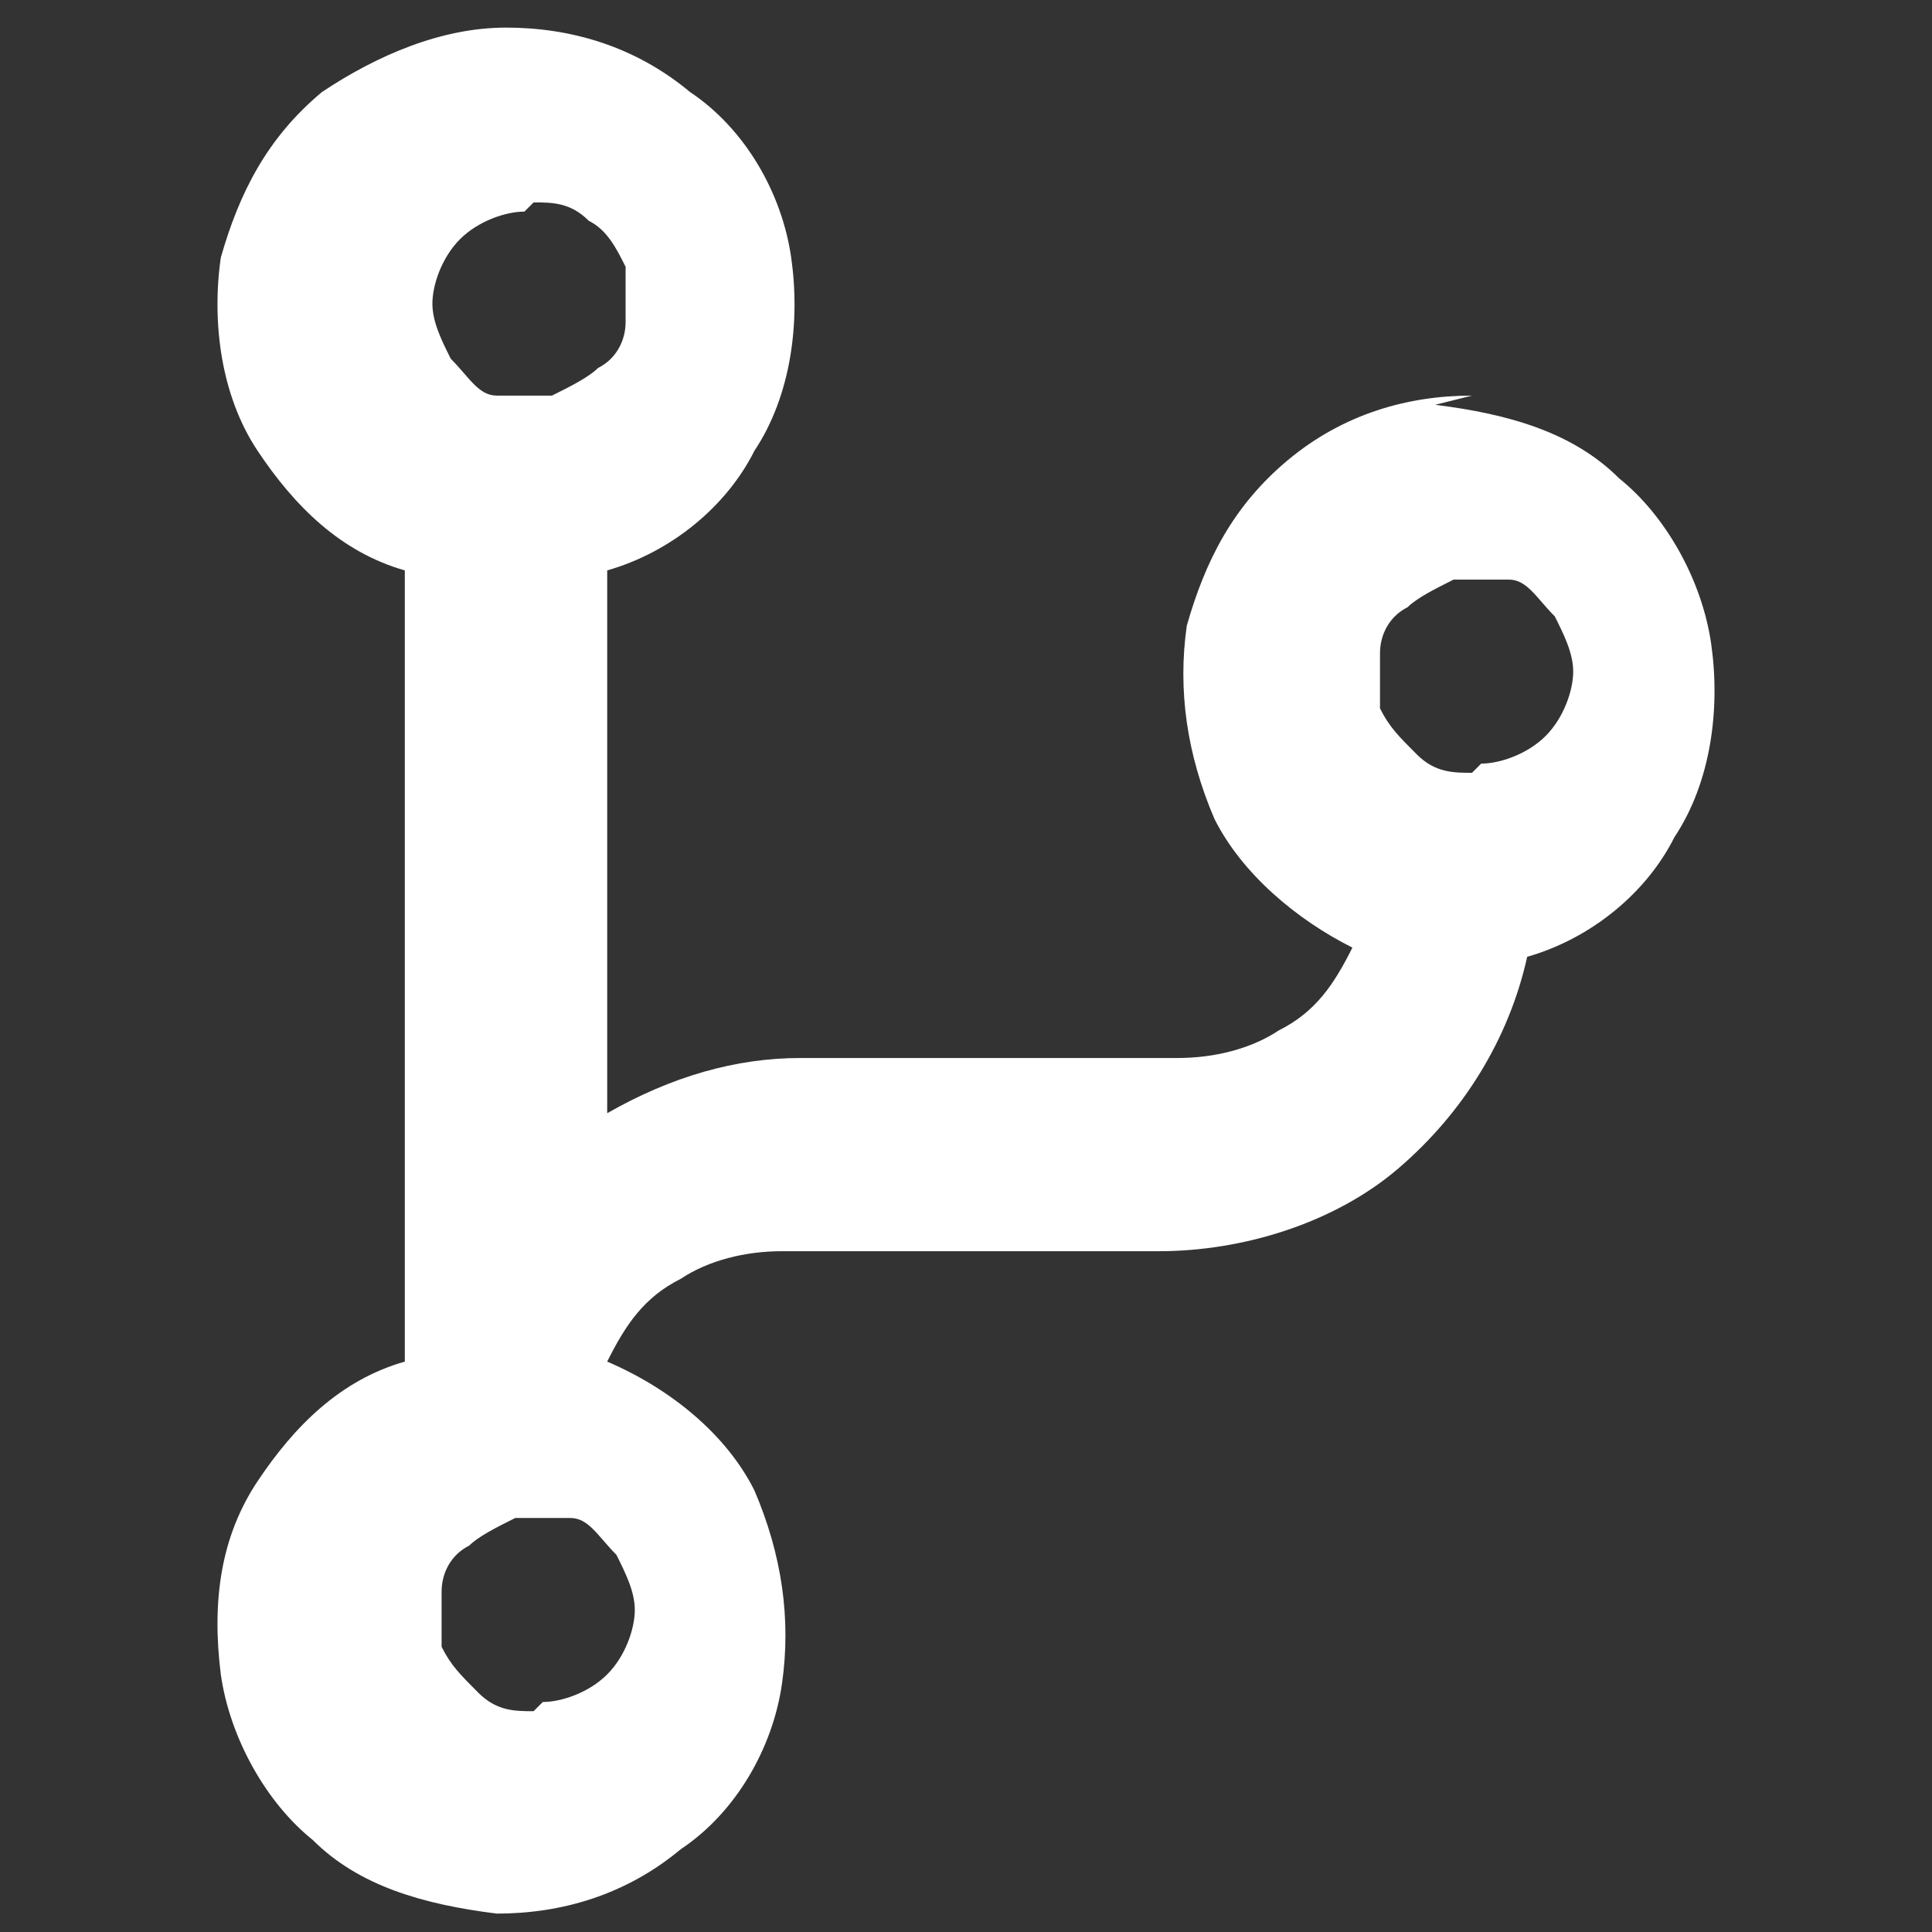 <svg xmlns="http://www.w3.org/2000/svg" id="Layer_1" viewBox="0 0 21 21"><rect x="0" y="0" width="21" height="21" fill="#333333" stroke="none"/><defs><style>      .st0 {        fill: #fff;      }    </style></defs><path class="st0" d="M16,4.3c-.7,0-1.4.2-2,.7-.6.5-.9,1.1-1.1,1.8-.1.7,0,1.4.3,2.1.3.6.9,1.1,1.5,1.4-.2.4-.4.7-.8.9-.3.2-.7.3-1.1.3h-4.1c-.7,0-1.4.2-2.1.6v-5.9c.7-.2,1.3-.7,1.6-1.3.4-.6.5-1.4.4-2.1-.1-.7-.5-1.4-1.1-1.8-.6-.5-1.3-.7-2-.7s-1.4.3-2,.7c-.6.5-.9,1.1-1.1,1.8-.1.7,0,1.5.4,2.1.4.6.9,1.1,1.6,1.3v8.6c-.7.2-1.2.7-1.6,1.3-.4.6-.5,1.3-.4,2.1.1.7.5,1.4,1,1.8.5.5,1.2.7,2,.8.7,0,1.4-.2,2-.7.6-.4,1-1.1,1.1-1.8.1-.7,0-1.4-.3-2.1-.3-.6-.9-1.1-1.6-1.4.2-.4.4-.7.8-.9.3-.2.7-.3,1.1-.3h4.1c.9,0,1.9-.3,2.6-.9.7-.6,1.2-1.4,1.4-2.3.7-.2,1.3-.7,1.6-1.3.4-.6.5-1.4.4-2.1-.1-.7-.5-1.4-1-1.8-.5-.5-1.2-.7-2-.8ZM5.8,2.2c.2,0,.4,0,.6.2.2.1.3.3.4.5,0,.2,0,.4,0,.6,0,.2-.1.4-.3.5-.1.1-.3.2-.5.3-.2,0-.4,0-.6,0-.2,0-.3-.2-.5-.4-.1-.2-.2-.4-.2-.6s.1-.5.3-.7c.2-.2.5-.3.7-.3ZM5.8,18.6c-.2,0-.4,0-.6-.2s-.3-.3-.4-.5c0-.2,0-.4,0-.6,0-.2.1-.4.3-.5.1-.1.3-.2.5-.3.2,0,.4,0,.6,0,.2,0,.3.2.5.4.1.2.2.4.2.6s-.1.5-.3.7c-.2.2-.5.3-.7.3ZM16,8.4c-.2,0-.4,0-.6-.2s-.3-.3-.4-.5c0-.2,0-.4,0-.6,0-.2.1-.4.3-.5.1-.1.3-.2.5-.3.2,0,.4,0,.6,0,.2,0,.3.2.5.4.1.2.2.4.2.6s-.1.5-.3.7c-.2.2-.5.3-.7.3Z"></path></svg>